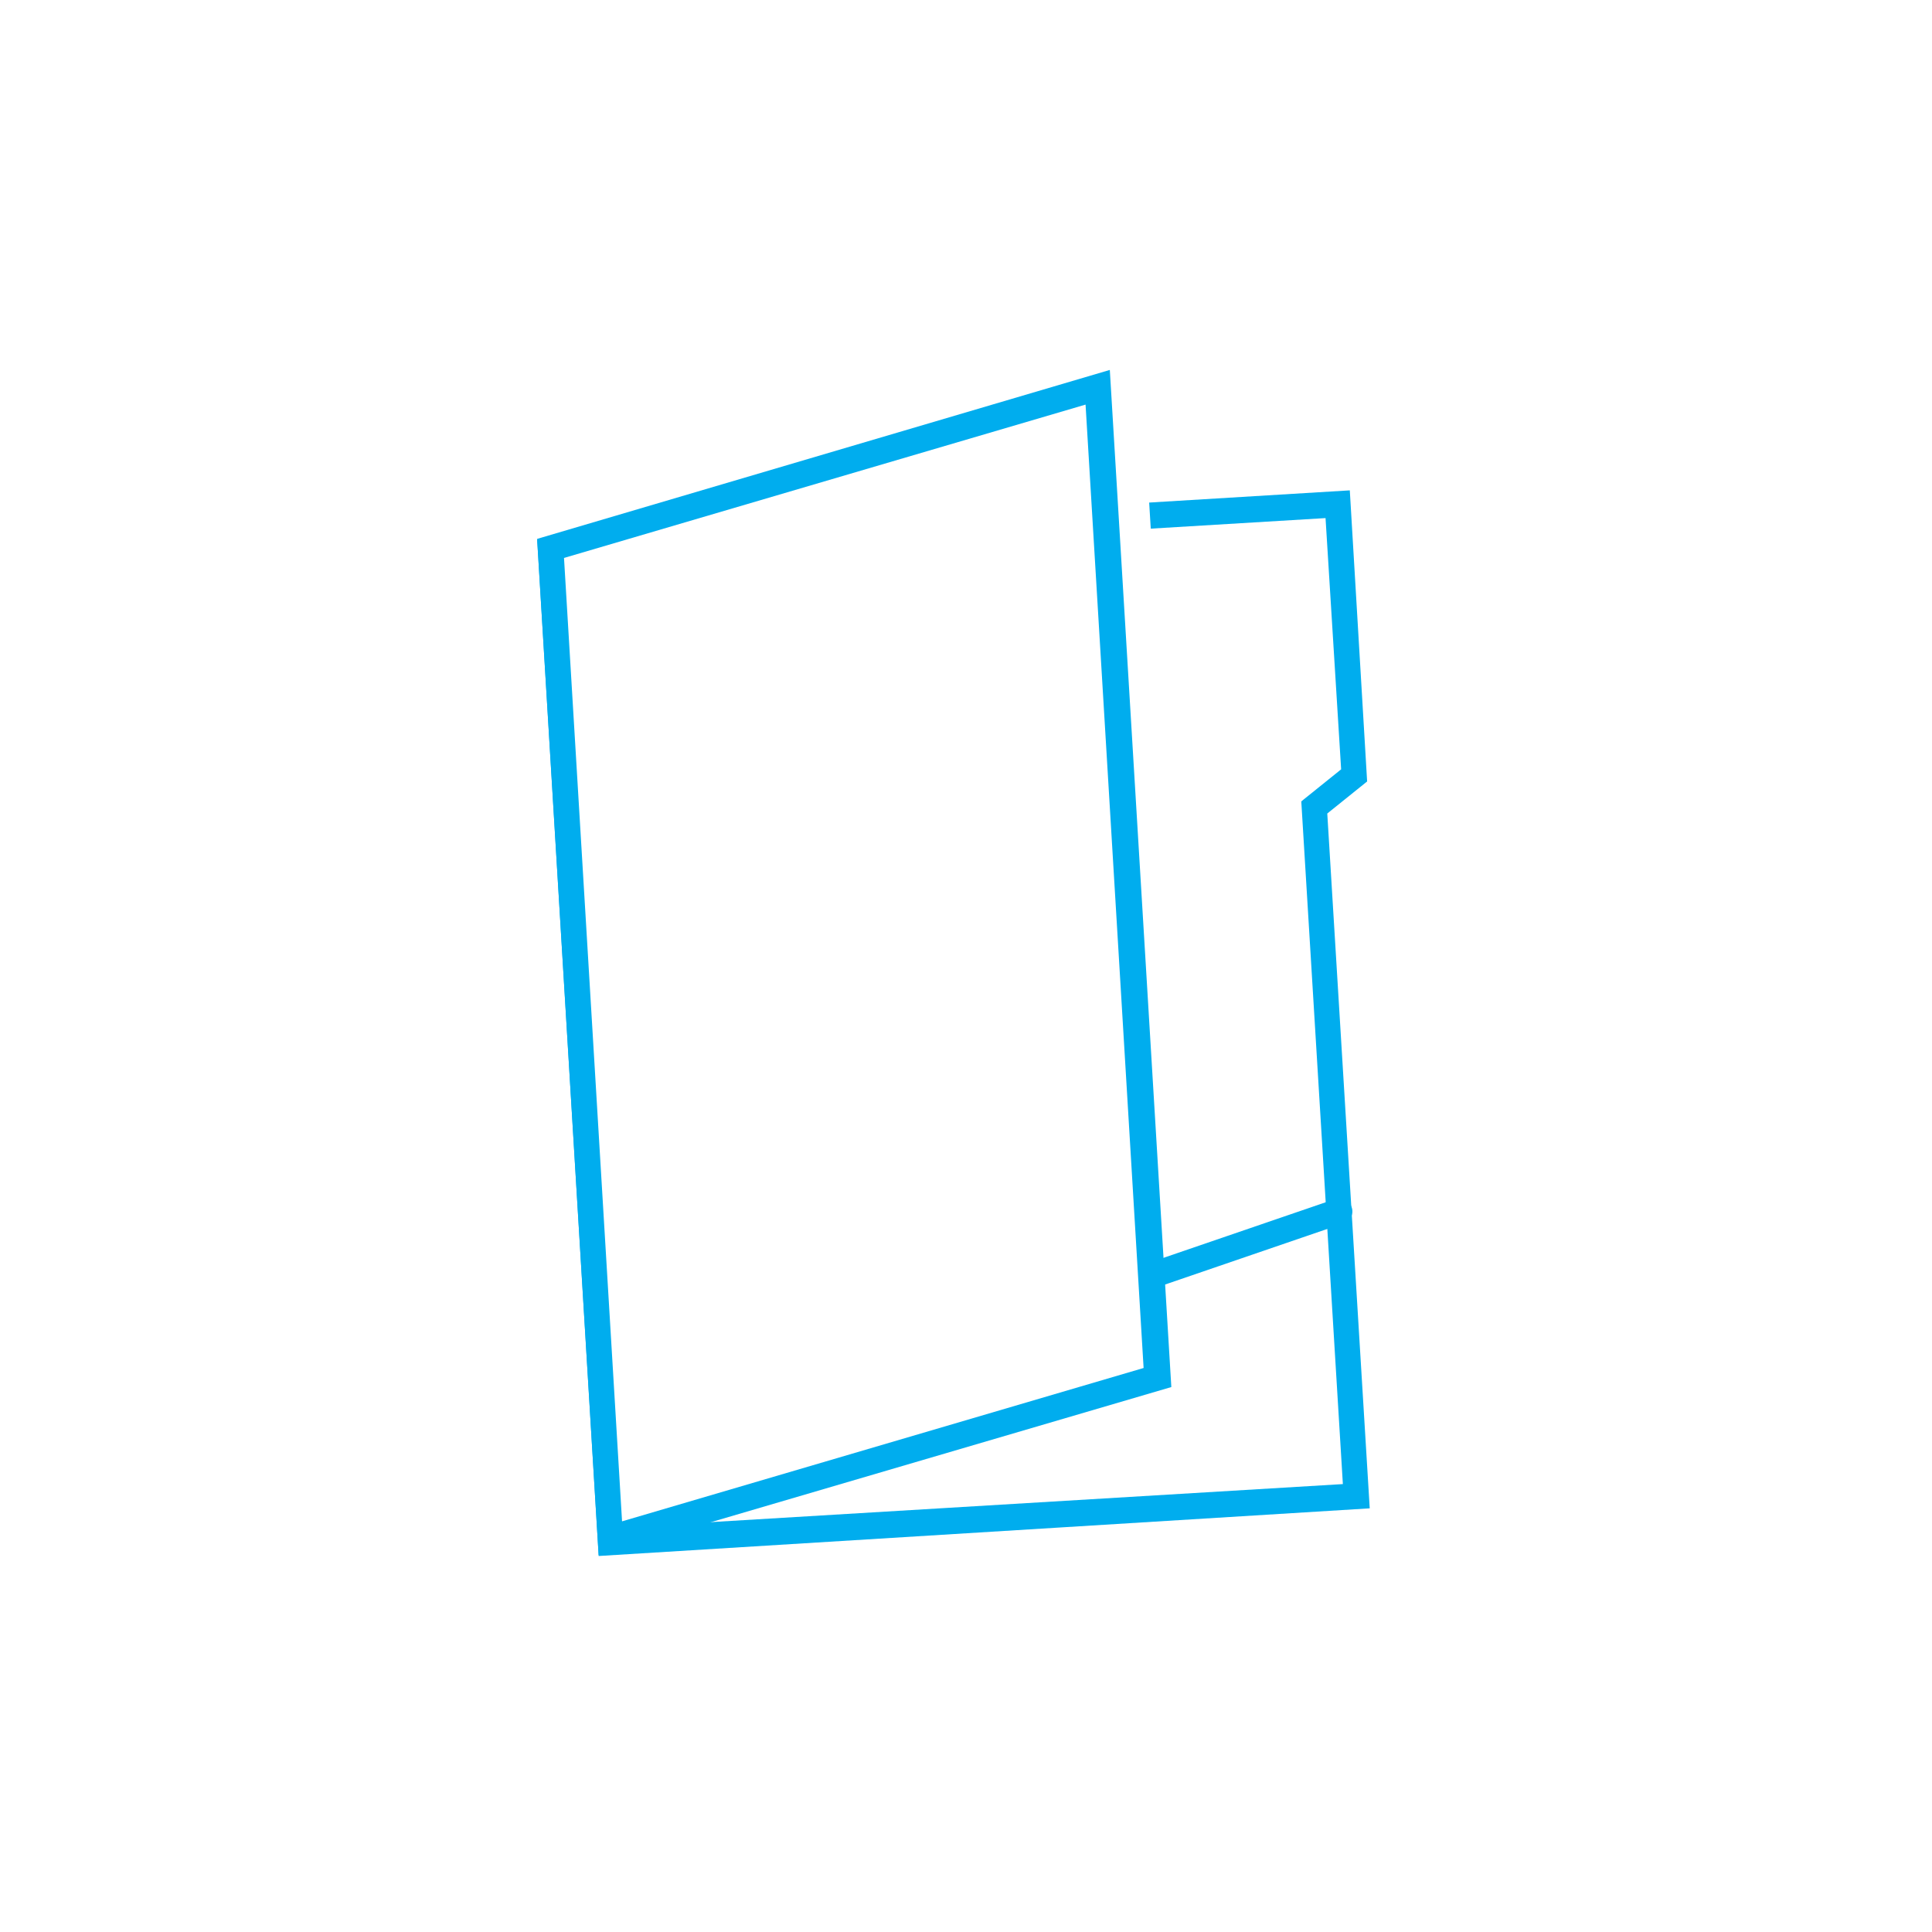 <?xml version="1.0" encoding="utf-8"?>
<!-- Generator: Adobe Illustrator 18.0.0, SVG Export Plug-In . SVG Version: 6.00 Build 0)  -->
<!DOCTYPE svg PUBLIC "-//W3C//DTD SVG 1.1//EN" "http://www.w3.org/Graphics/SVG/1.1/DTD/svg11.dtd">
<svg version="1.1" id="Layer_1" xmlns="http://www.w3.org/2000/svg" xmlns:xlink="http://www.w3.org/1999/xlink" x="0px" y="0px"
	 viewBox="0 0 223 223" enable-background="new 0 0 223 223" xml:space="preserve">
<rect x="0" y="-2.9" fill="#FFFFFF" width="223" height="225.9"/>
<g>
	<path fill="#00ADEE" d="M69.1,179.6L62,62.3l93.8-5.7l2,33.6l-4.6,3.7l4.9,80.2L69.1,179.6z M65.2,65.1l6.7,111.2l83.1-5l-4.8-78.8
		l4.6-3.7l-1.8-29L65.2,65.1z"/>
</g>
<g>
	<path fill="#00ADEE" d="M86.3,164.7c-0.6,0-1.2-0.4-1.4-1c-0.3-0.8,0.1-1.6,0.9-1.9l68.3-23.4c0.8-0.3,1.6,0.1,1.9,0.9
		c0.3,0.8-0.1,1.6-0.9,1.9l-68.3,23.4C86.6,164.7,86.5,164.7,86.3,164.7z"/>
</g>
<g>
	
		<rect x="104" y="65.8" transform="matrix(-6.123802e-02 -0.998 0.998 -6.123802e-02 67.024 203.256)" fill="#FFFFFF" width="50.2" height="8.6"/>
</g>
<g>
	<polygon fill="#FFFFFF" points="133.7,159 70.5,177.6 63.5,63.3 126.7,44.7 	"/>
	<path fill="#00ADEE" d="M69.1,179.5L62,62.2l66.1-19.5l7.1,117.4L69.1,179.5z M65.1,64.4l6.7,111.2l60.2-17.7l-6.7-111.2L65.1,64.4
		z"/>
</g>
</svg>
